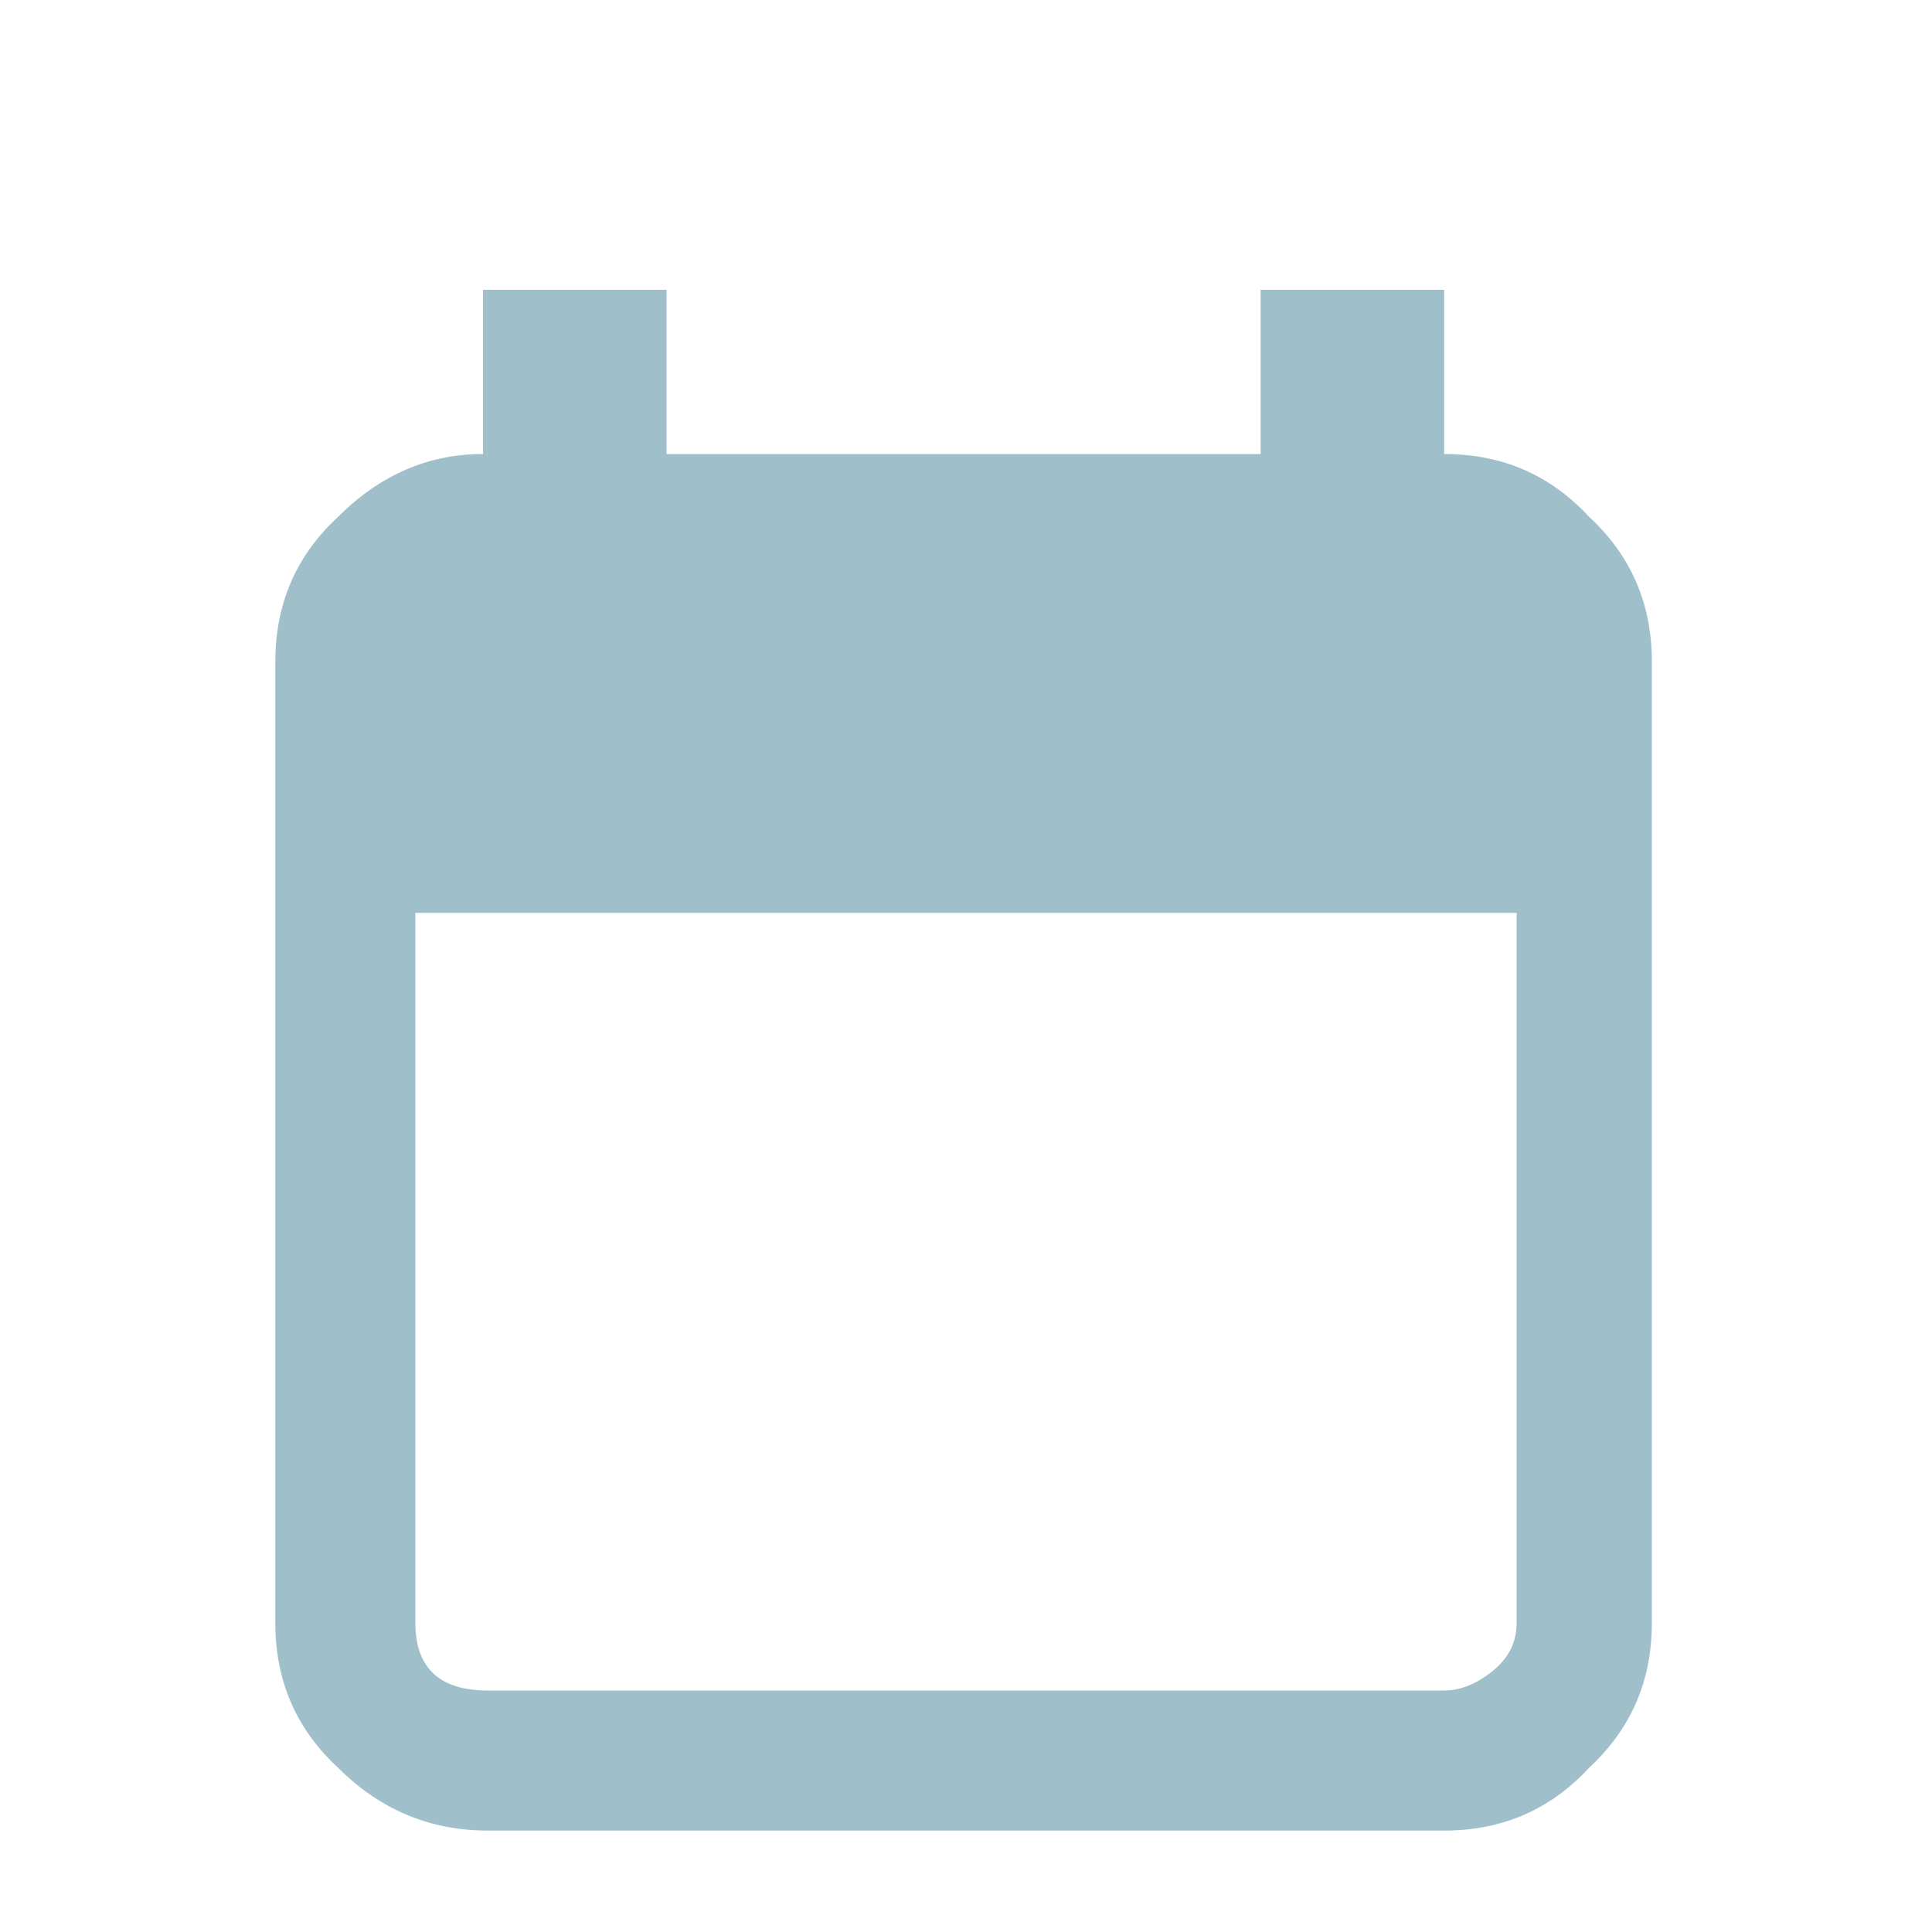 <?xml version="1.0" encoding="utf-8"?><svg xmlns:xlink="http://www.w3.org/1999/xlink" id="Scene_1" image-rendering="auto" baseProfile="basic" version="1.1" x="0px" y="0px" width="20" height="20" viewBox="0 0 20 20" xmlns="http://www.w3.org/2000/svg"><g id="Scene 1_0.0"><path fill="#9FBFCB" d="M17.1,6.85Q17.1,5.95 16.45,5.35 15.85,4.7 14.95,4.7L14.95,3 13.05,3 13.05,4.7 6.9,4.7 6.9,3 5,3 5,4.7Q4.15,4.7 3.5,5.35 2.85,5.95 2.85,6.85L2.85,16.8Q2.85,17.7 3.5,18.3 4.15,18.95 5.05,18.95L14.95,18.95Q15.85,18.95 16.45,18.3 17.1,17.7 17.1,16.8L17.1,6.85 M4.3,16.8L4.3,9.45 15.7,9.45 15.7,16.8Q15.7,17.1 15.45,17.3 15.2,17.5 14.95,17.5L5.05,17.5Q4.3,17.5 4.3,16.8"/></g><defs/></svg>